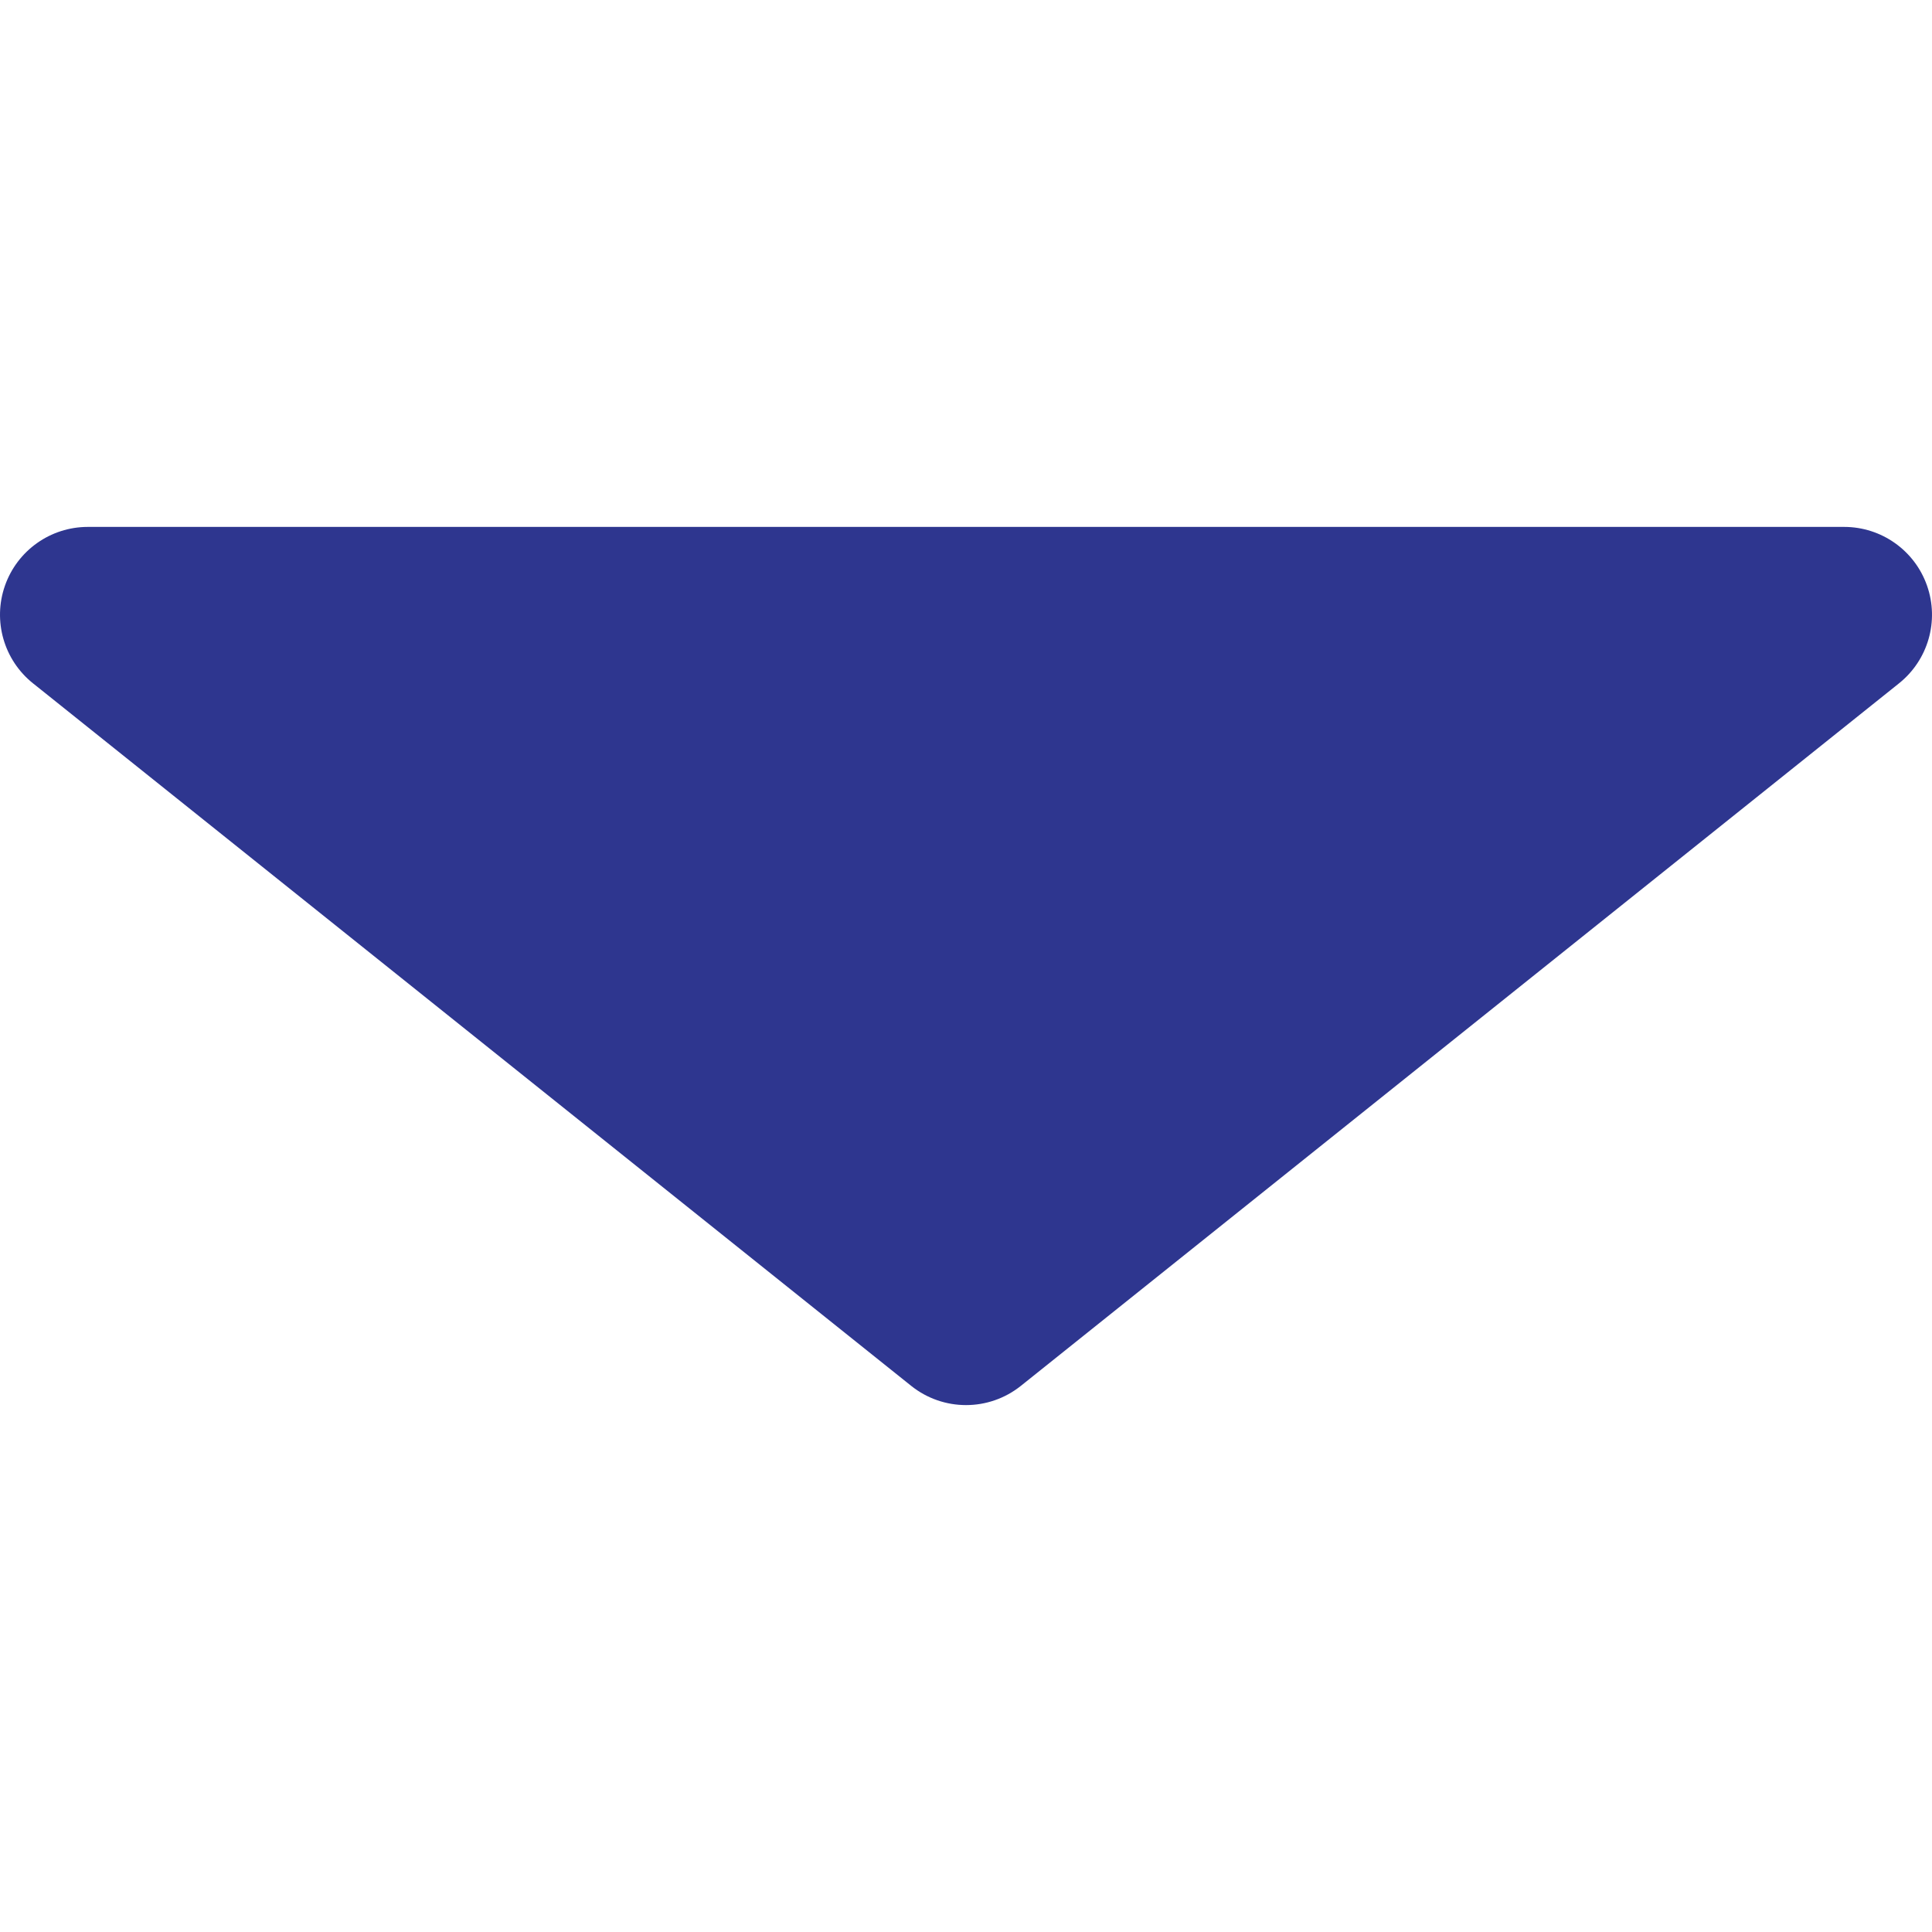 <!DOCTYPE svg PUBLIC "-//W3C//DTD SVG 1.1//EN" "http://www.w3.org/Graphics/SVG/1.1/DTD/svg11.dtd">
<!-- Uploaded to: SVG Repo, www.svgrepo.com, Transformed by: SVG Repo Mixer Tools -->
<svg fill="#2e368f" height="800px" width="800px" version="1.1" id="Layer_1" xmlns="http://www.w3.org/2000/svg" xmlns:xlink="http://www.w3.org/1999/xlink" viewBox="0 0 330.002 330.002" xml:space="preserve">
<g id="SVGRepo_bgCarrier" stroke-width="0"/>
<g id="SVGRepo_tracerCarrier" stroke-linecap="round" stroke-linejoin="round"/>
<g id="SVGRepo_iconCarrier"> <path id="XMLID_23_" d="M329.155,100.036c-2.108-6.011-7.784-10.035-14.154-10.035h-300c-6.371,0-12.046,4.024-14.154,10.035 c-2.109,6.011-0.19,12.699,4.784,16.678l150.004,120c2.739,2.191,6.055,3.287,9.37,3.287c3.316,0,6.631-1.096,9.371-3.287 l149.996-120C329.346,112.734,331.264,106.047,329.155,100.036z"/> </g>
</svg>